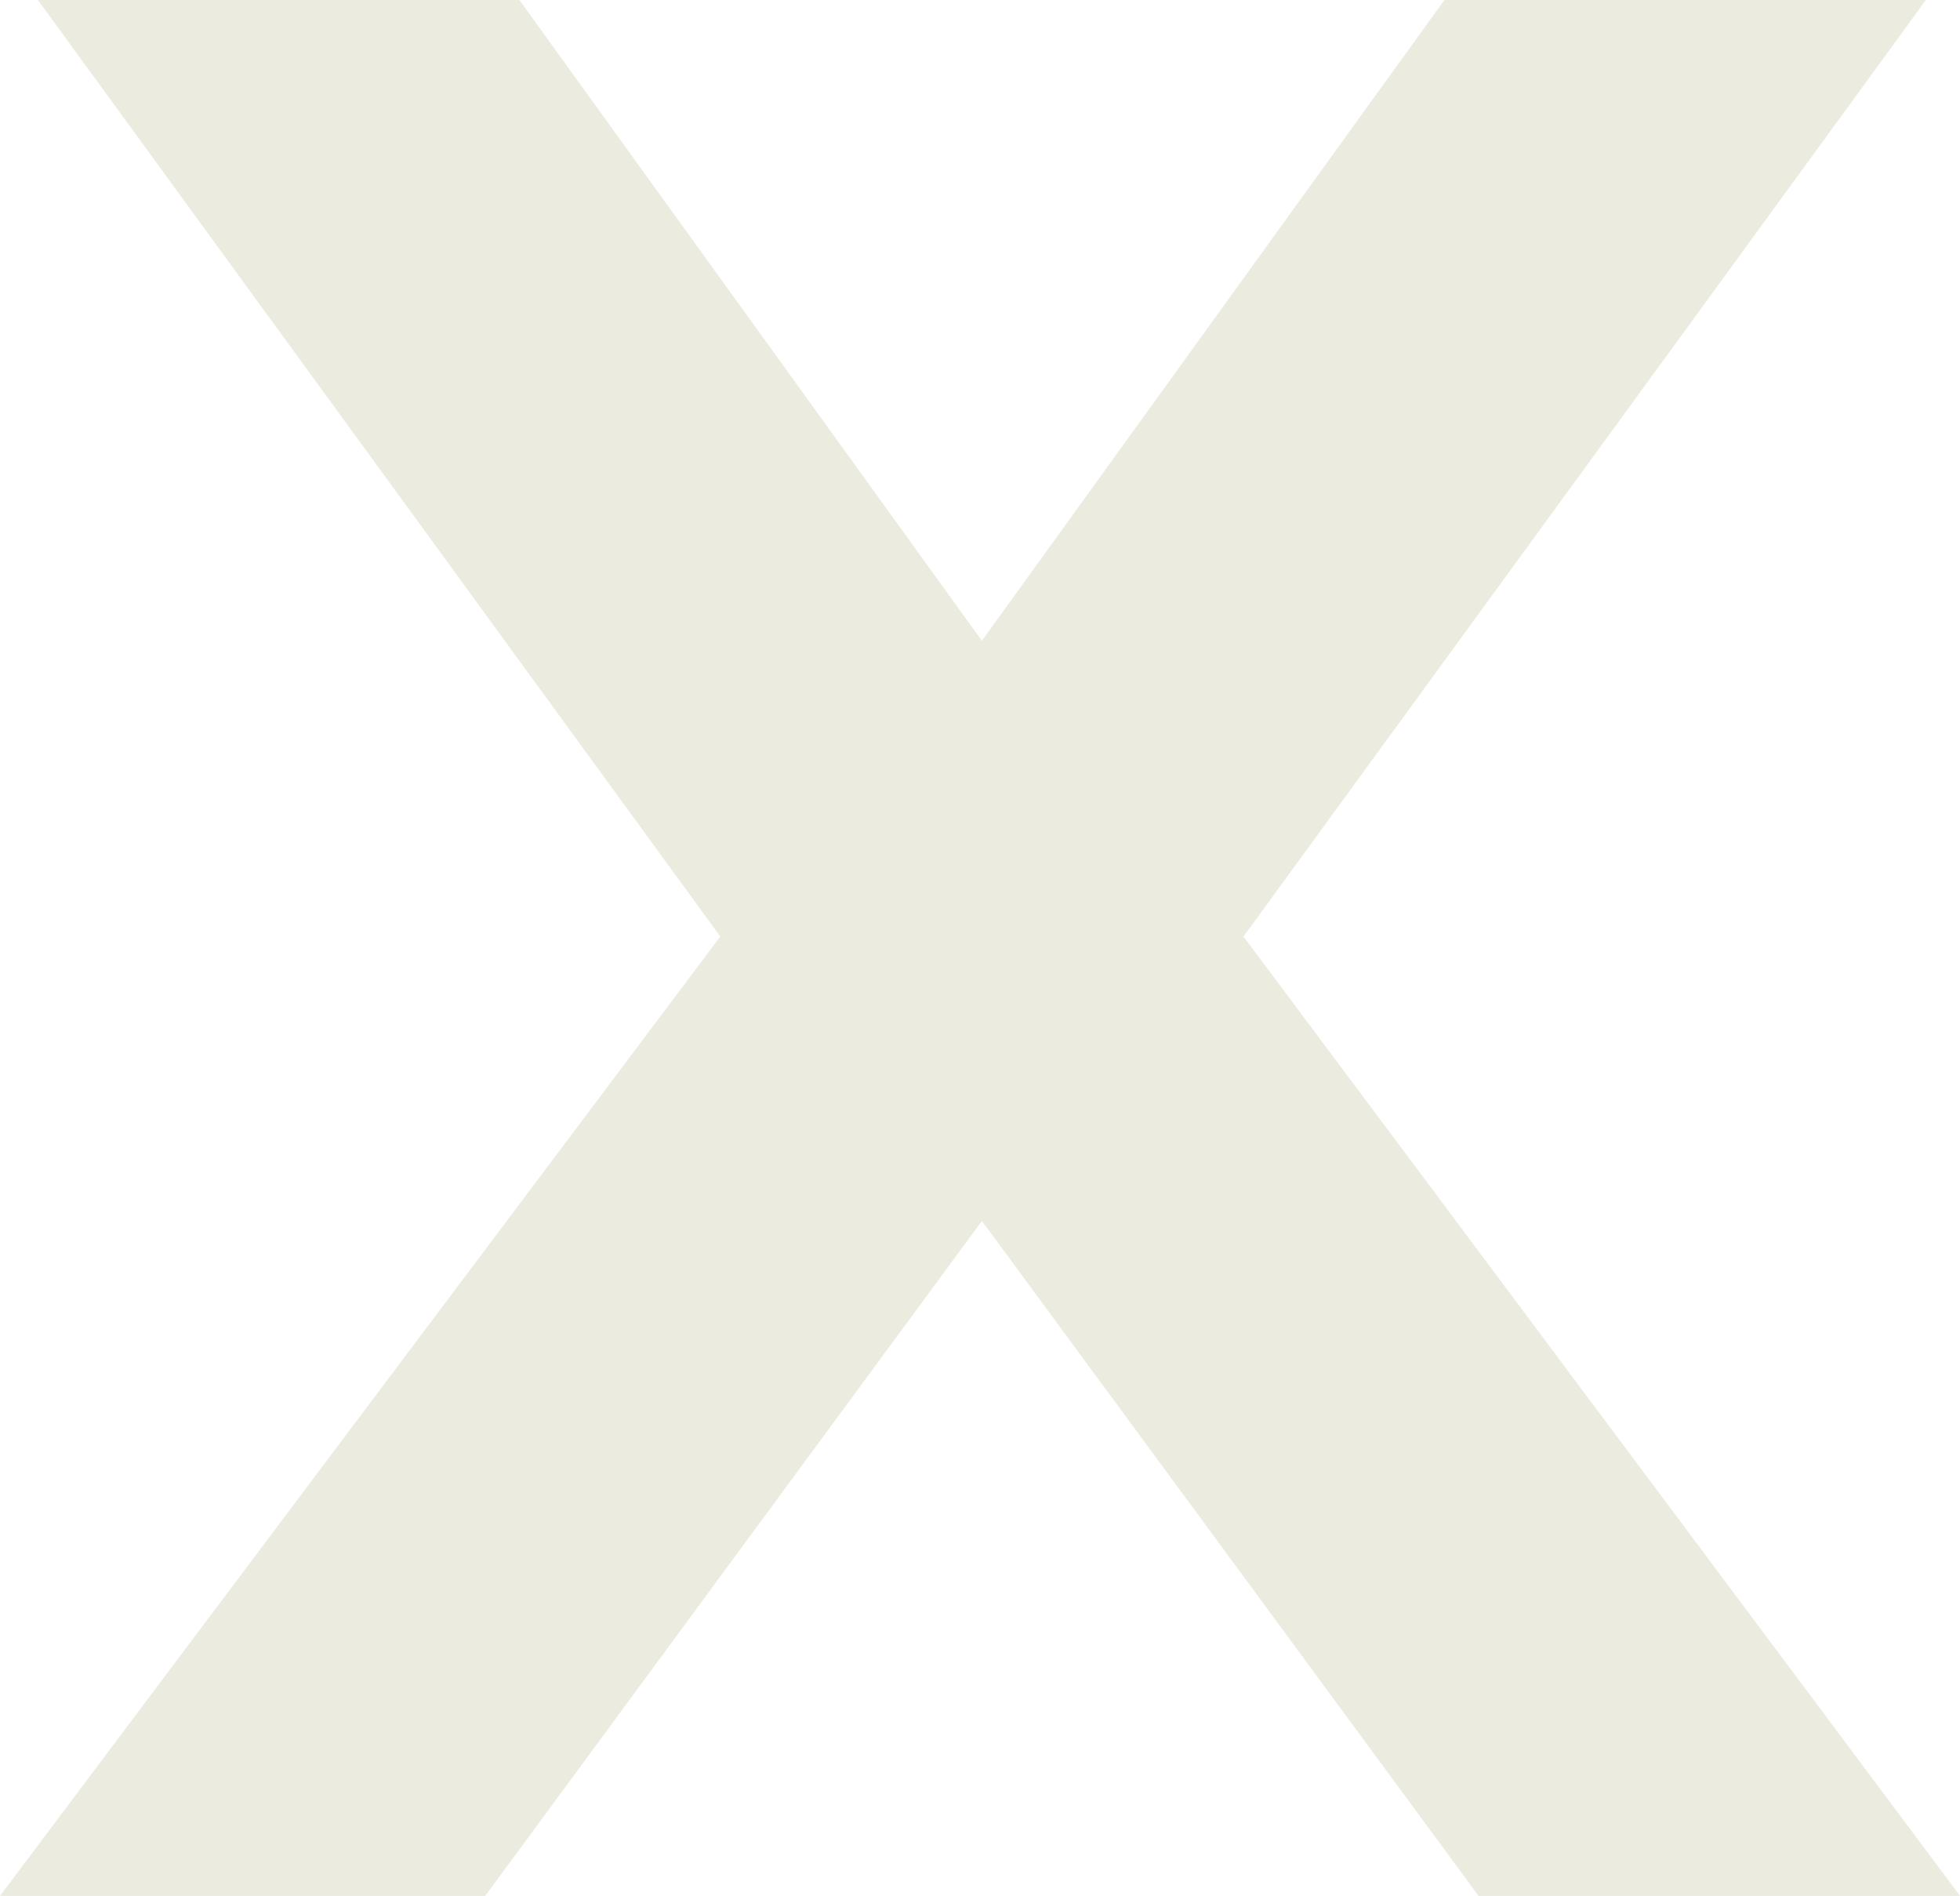 <?xml version="1.0" encoding="UTF-8"?> <svg xmlns="http://www.w3.org/2000/svg" width="794.112" height="768" viewBox="0 0 794.112 768"><g id="Gruppe_19" data-name="Gruppe 19" transform="translate(-0.001 1079.675)"><g id="Gruppe_18" data-name="Gruppe 18" transform="translate(0.001 -1079.675)"><path id="Pfad_10" data-name="Pfad 10" d="M-237.5,0-424.889,259.584-612.281,0H-807.352l276.48,379.392L-822.712,768H-626.1l201.215-273.409L-223.672,768H-28.6L-318.9,379.392-42.425,0Z" transform="translate(822.712)" fill="#ebebdf"></path></g></g></svg> 